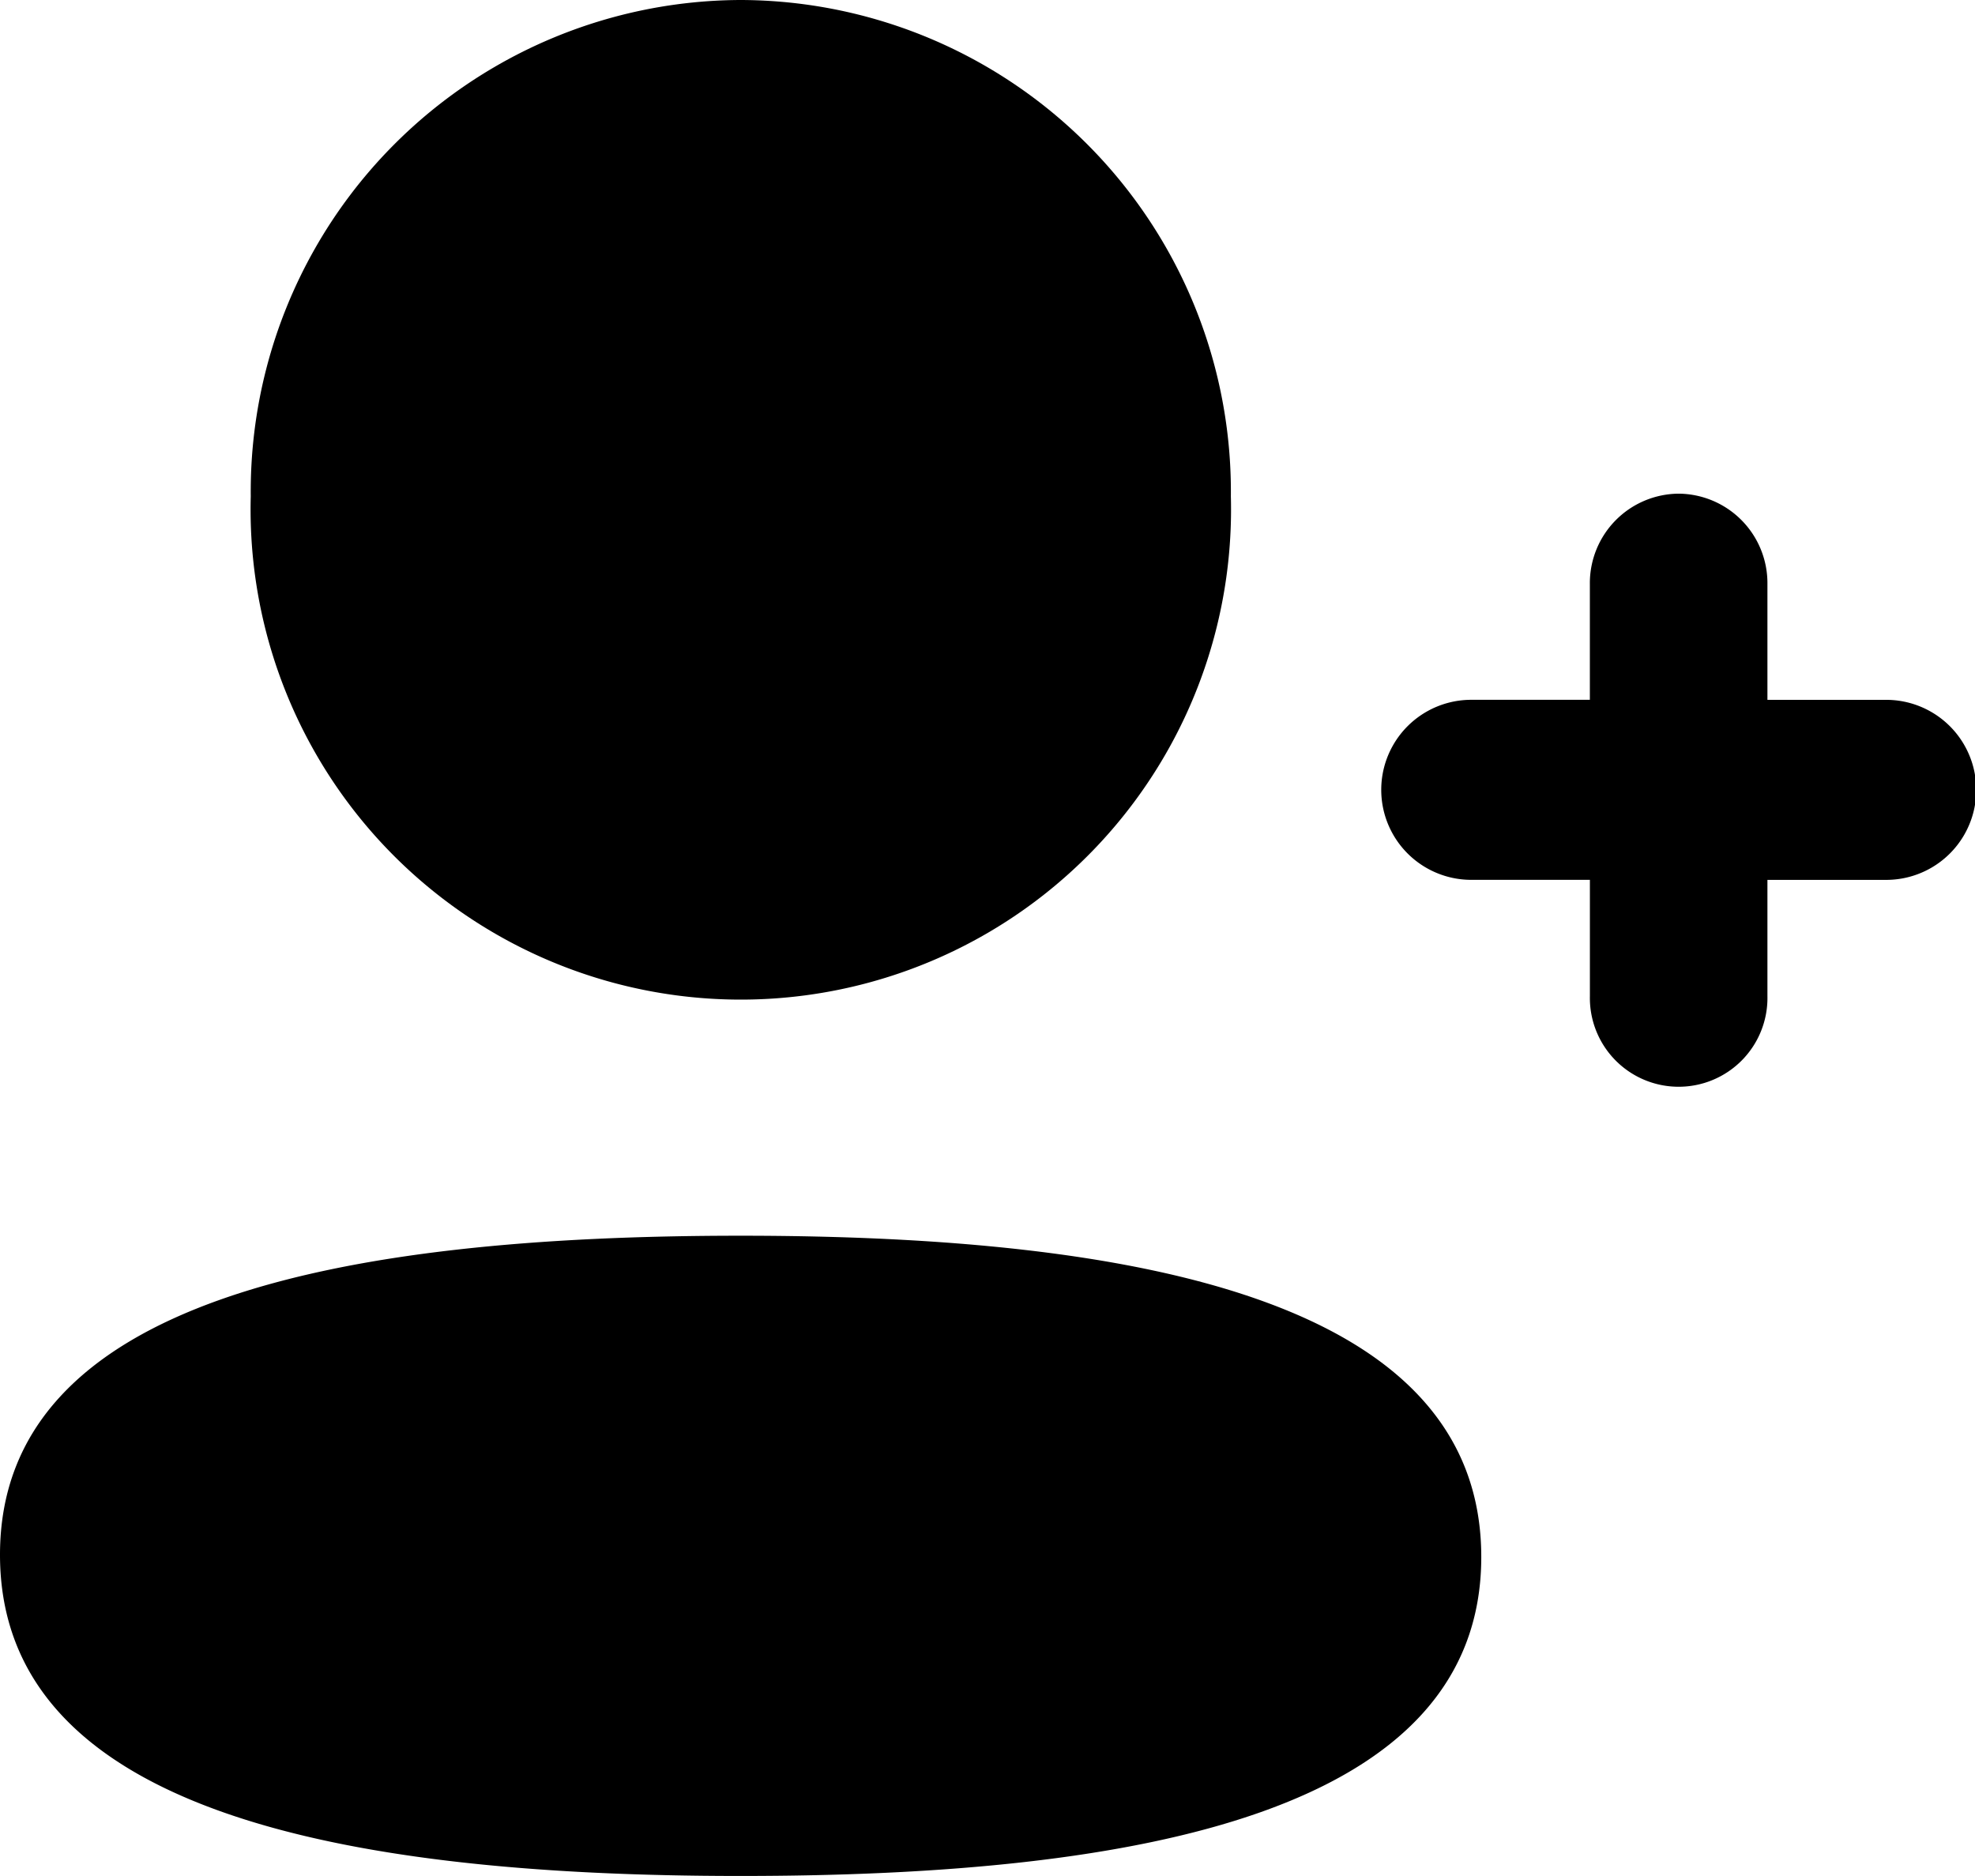 <svg xmlns="http://www.w3.org/2000/svg" width="50.762" height="48.224" viewBox="0 0 50.762 48.224">
  <g id="Iconly_Bold_Add-User" data-name="Iconly/Bold/Add-User" transform="translate(-2 -2.5)">
    <g id="Add-User" transform="translate(2 2.5)">
      <path id="Path_448" data-name="Path 448" d="M19.036,31.765c10.322,0,19.036,1.7,19.036,8.258s-8.77,8.2-19.036,8.2C8.714,48.224,0,46.523,0,39.966S8.767,31.765,19.036,31.765ZM43.145,12.69A2.3,2.3,0,0,1,45.427,15h0V17.99H48.48a2.314,2.314,0,0,1,0,4.628H45.427v2.988a2.282,2.282,0,1,1-4.563,0h0V22.617H37.815a2.314,2.314,0,0,1,0-4.628h3.048V15A2.3,2.3,0,0,1,43.145,12.69ZM19.036,0a12.633,12.633,0,0,1,12.6,12.759,12.6,12.6,0,1,1-25.191,0A12.633,12.633,0,0,1,19.036,0Z" transform="translate(0 0)"/>
    </g>
  </g>
</svg>
